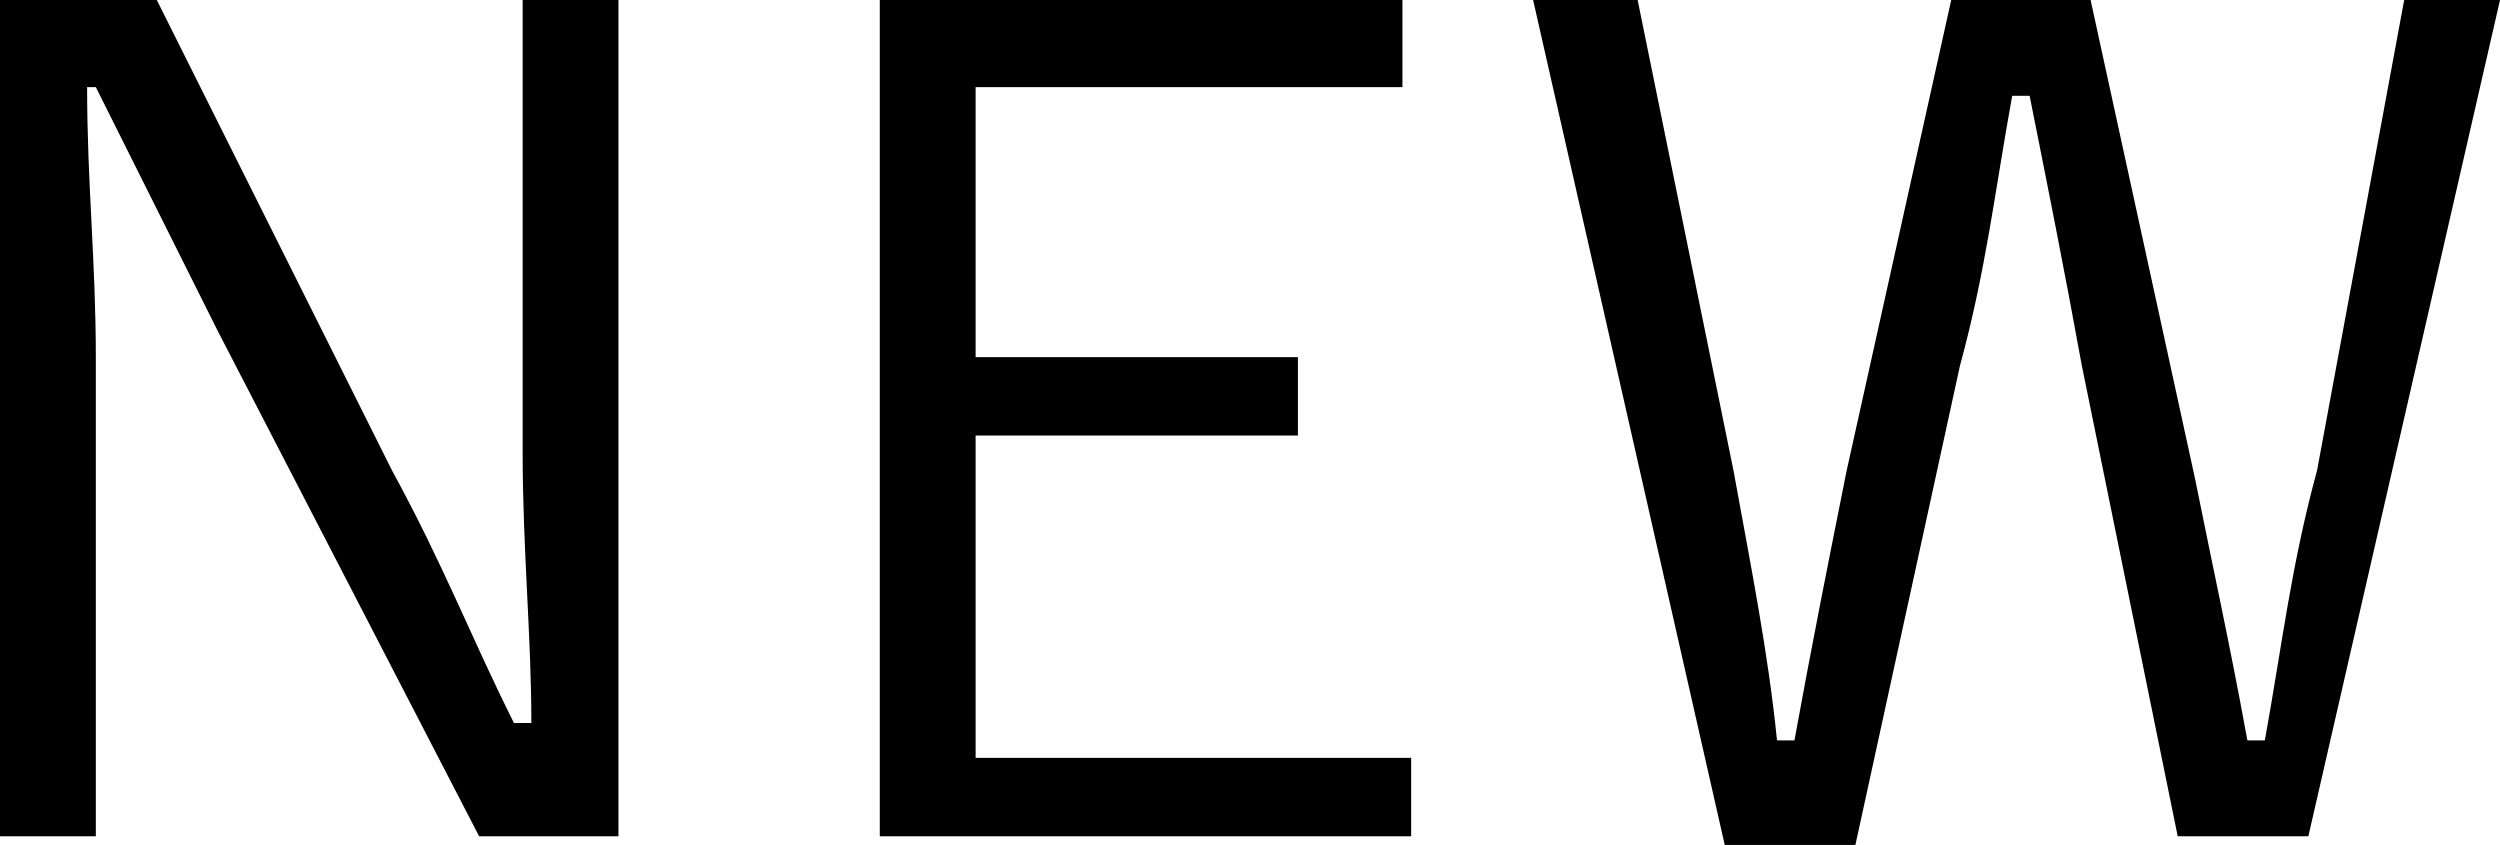 <svg xmlns="http://www.w3.org/2000/svg" width="28.7" height="9.7" viewBox="0 0 28.7 9.7">
  <g id="label-new" transform="translate(-1.4 -1.8)">
    <path id="パス_58" data-name="パス 58" d="M8.4,11.4H6.9l-3-5.8L2.5,2.8H2.4c0,1.1.1,2,.1,3.1v5.5H1.4V1.8H3.2L5.9,7.2c.6,1.1.9,1.9,1.4,2.9h.2c0-1-.1-2-.1-3.1V1.8H8.5v9.6Z"/>
    <path id="パス_59" data-name="パス 59" d="M17.5,2.8H12.6V5.9h3.7v.9H12.6v3.7h5v.9H11.5V1.8h6v1Z"/>
    <path id="パス_60" data-name="パス 60" d="M27.9,11.4H26.4L25.3,6c-.2-1.1-.4-2.1-.6-3.1h-.2c-.2,1.1-.3,2-.6,3.1l-1.2,5.5H21.2L19,1.8h1.2l1.1,5.4c.2,1.1.4,2.1.5,3.1H22c.2-1.1.4-2.1.6-3.1l1.2-5.4h1.6l1.2,5.5c.2,1,.4,1.9.6,3h.2c.2-1.1.3-2,.6-3.1l1-5.4h1.1Z"/>
  </g>
</svg>
